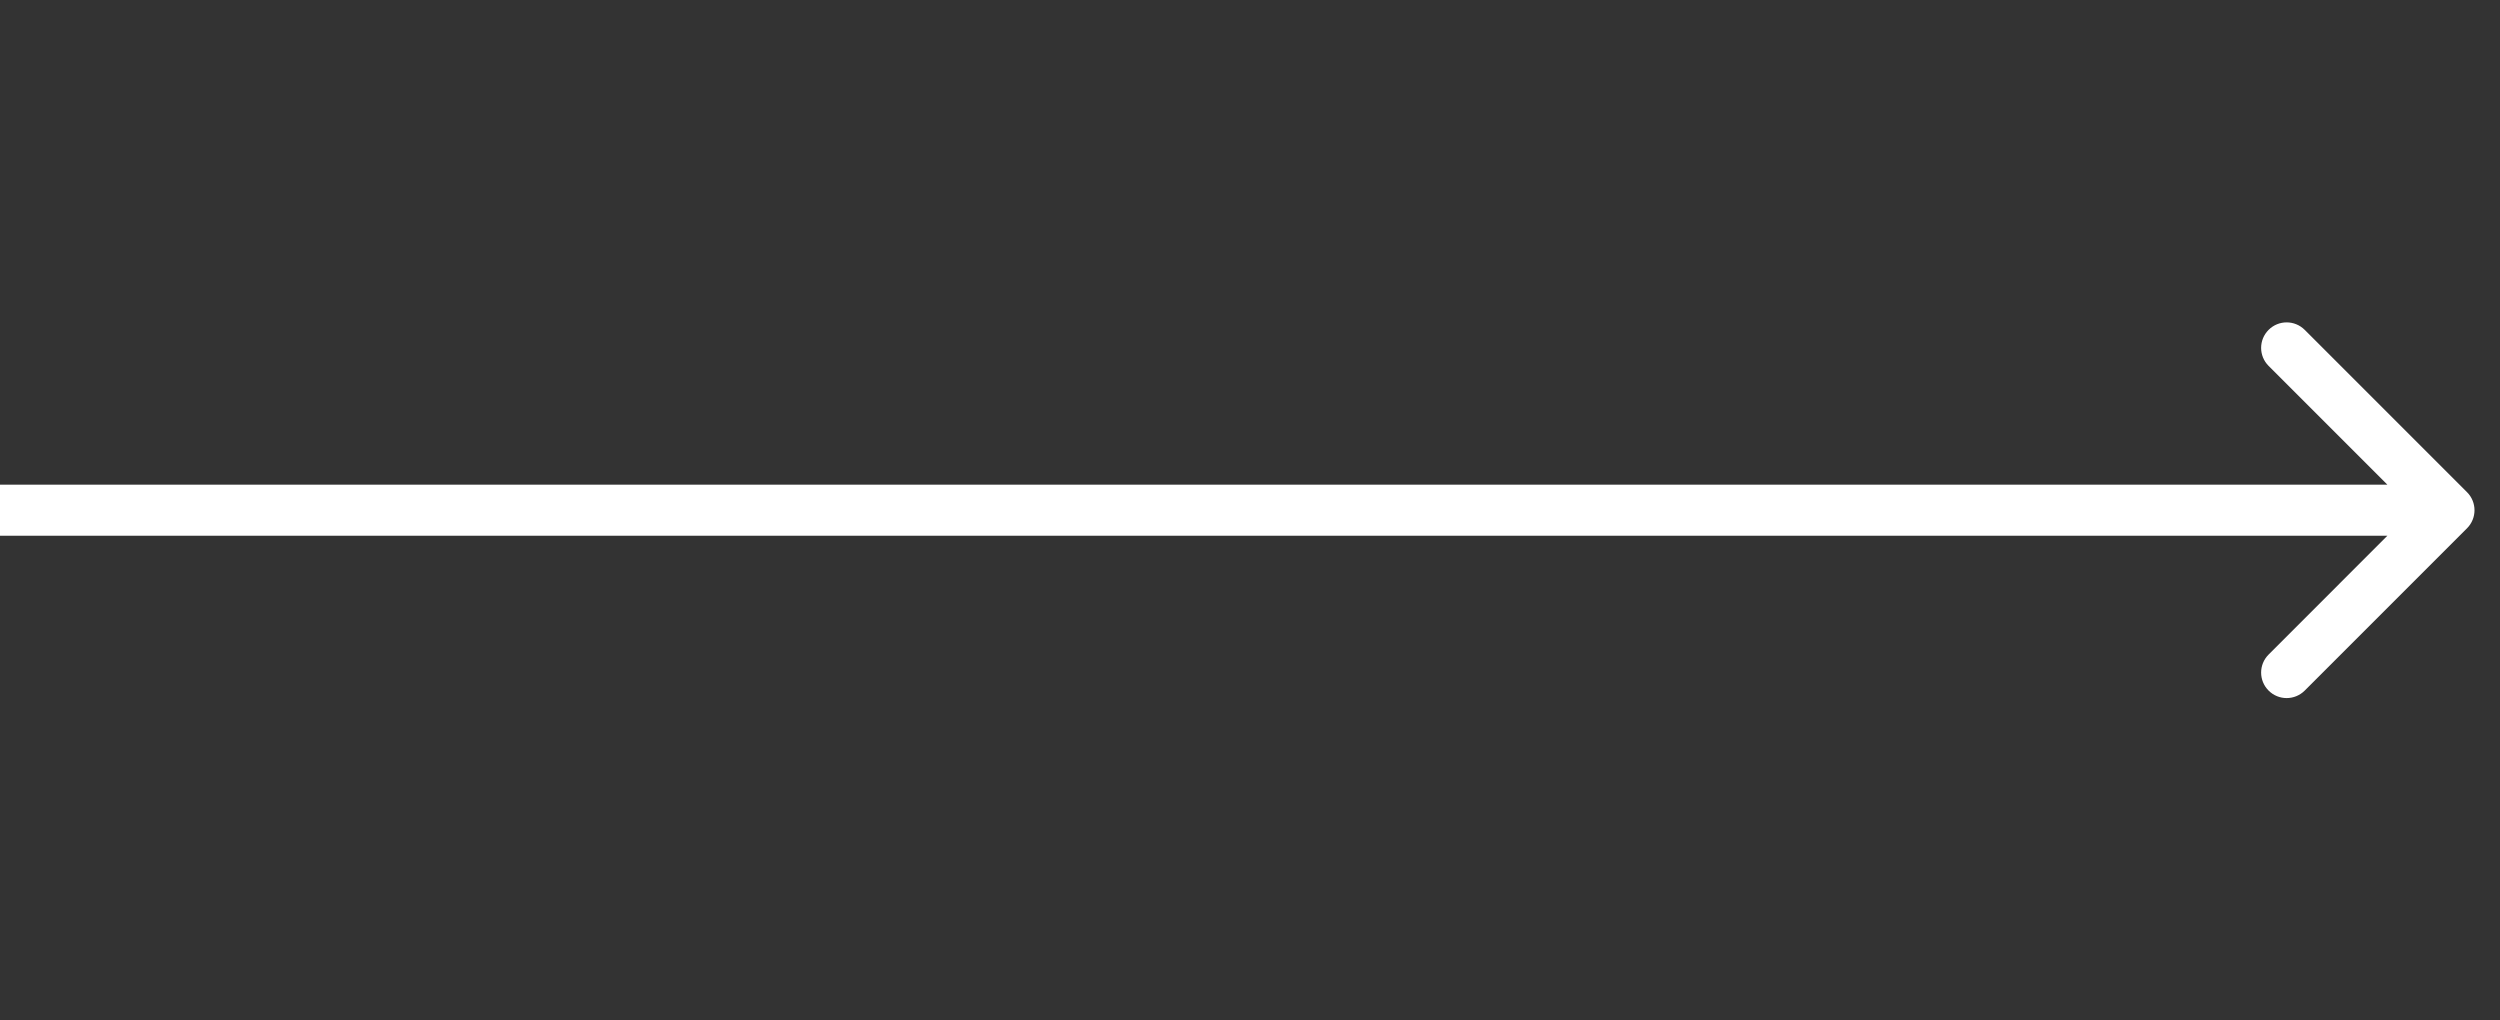 <?xml version="1.0" encoding="UTF-8"?> <svg xmlns="http://www.w3.org/2000/svg" width="49" height="20" viewBox="0 0 49 20" fill="none"><rect x="0" y="0" width="49" height="20" fill="#333333" stroke="none"/><g clip-path="url(#clip0_8049_4)"><path d="M48.354 10.354C48.549 10.159 48.549 9.842 48.354 9.647L45.172 6.465C44.976 6.27 44.66 6.27 44.465 6.465C44.269 6.66 44.269 6.977 44.465 7.172L47.293 10L44.465 12.829C44.269 13.024 44.269 13.341 44.465 13.536C44.66 13.731 44.976 13.731 45.172 13.536L48.354 10.354ZM0 10.5H48V9.5H8.74228e-08L0 10.5Z" fill="white"></path></g><defs><clipPath id="clip0_8049_4"><rect width="49" height="8" fill="white" transform="translate(0 6)"></rect></clipPath></defs></svg> 
